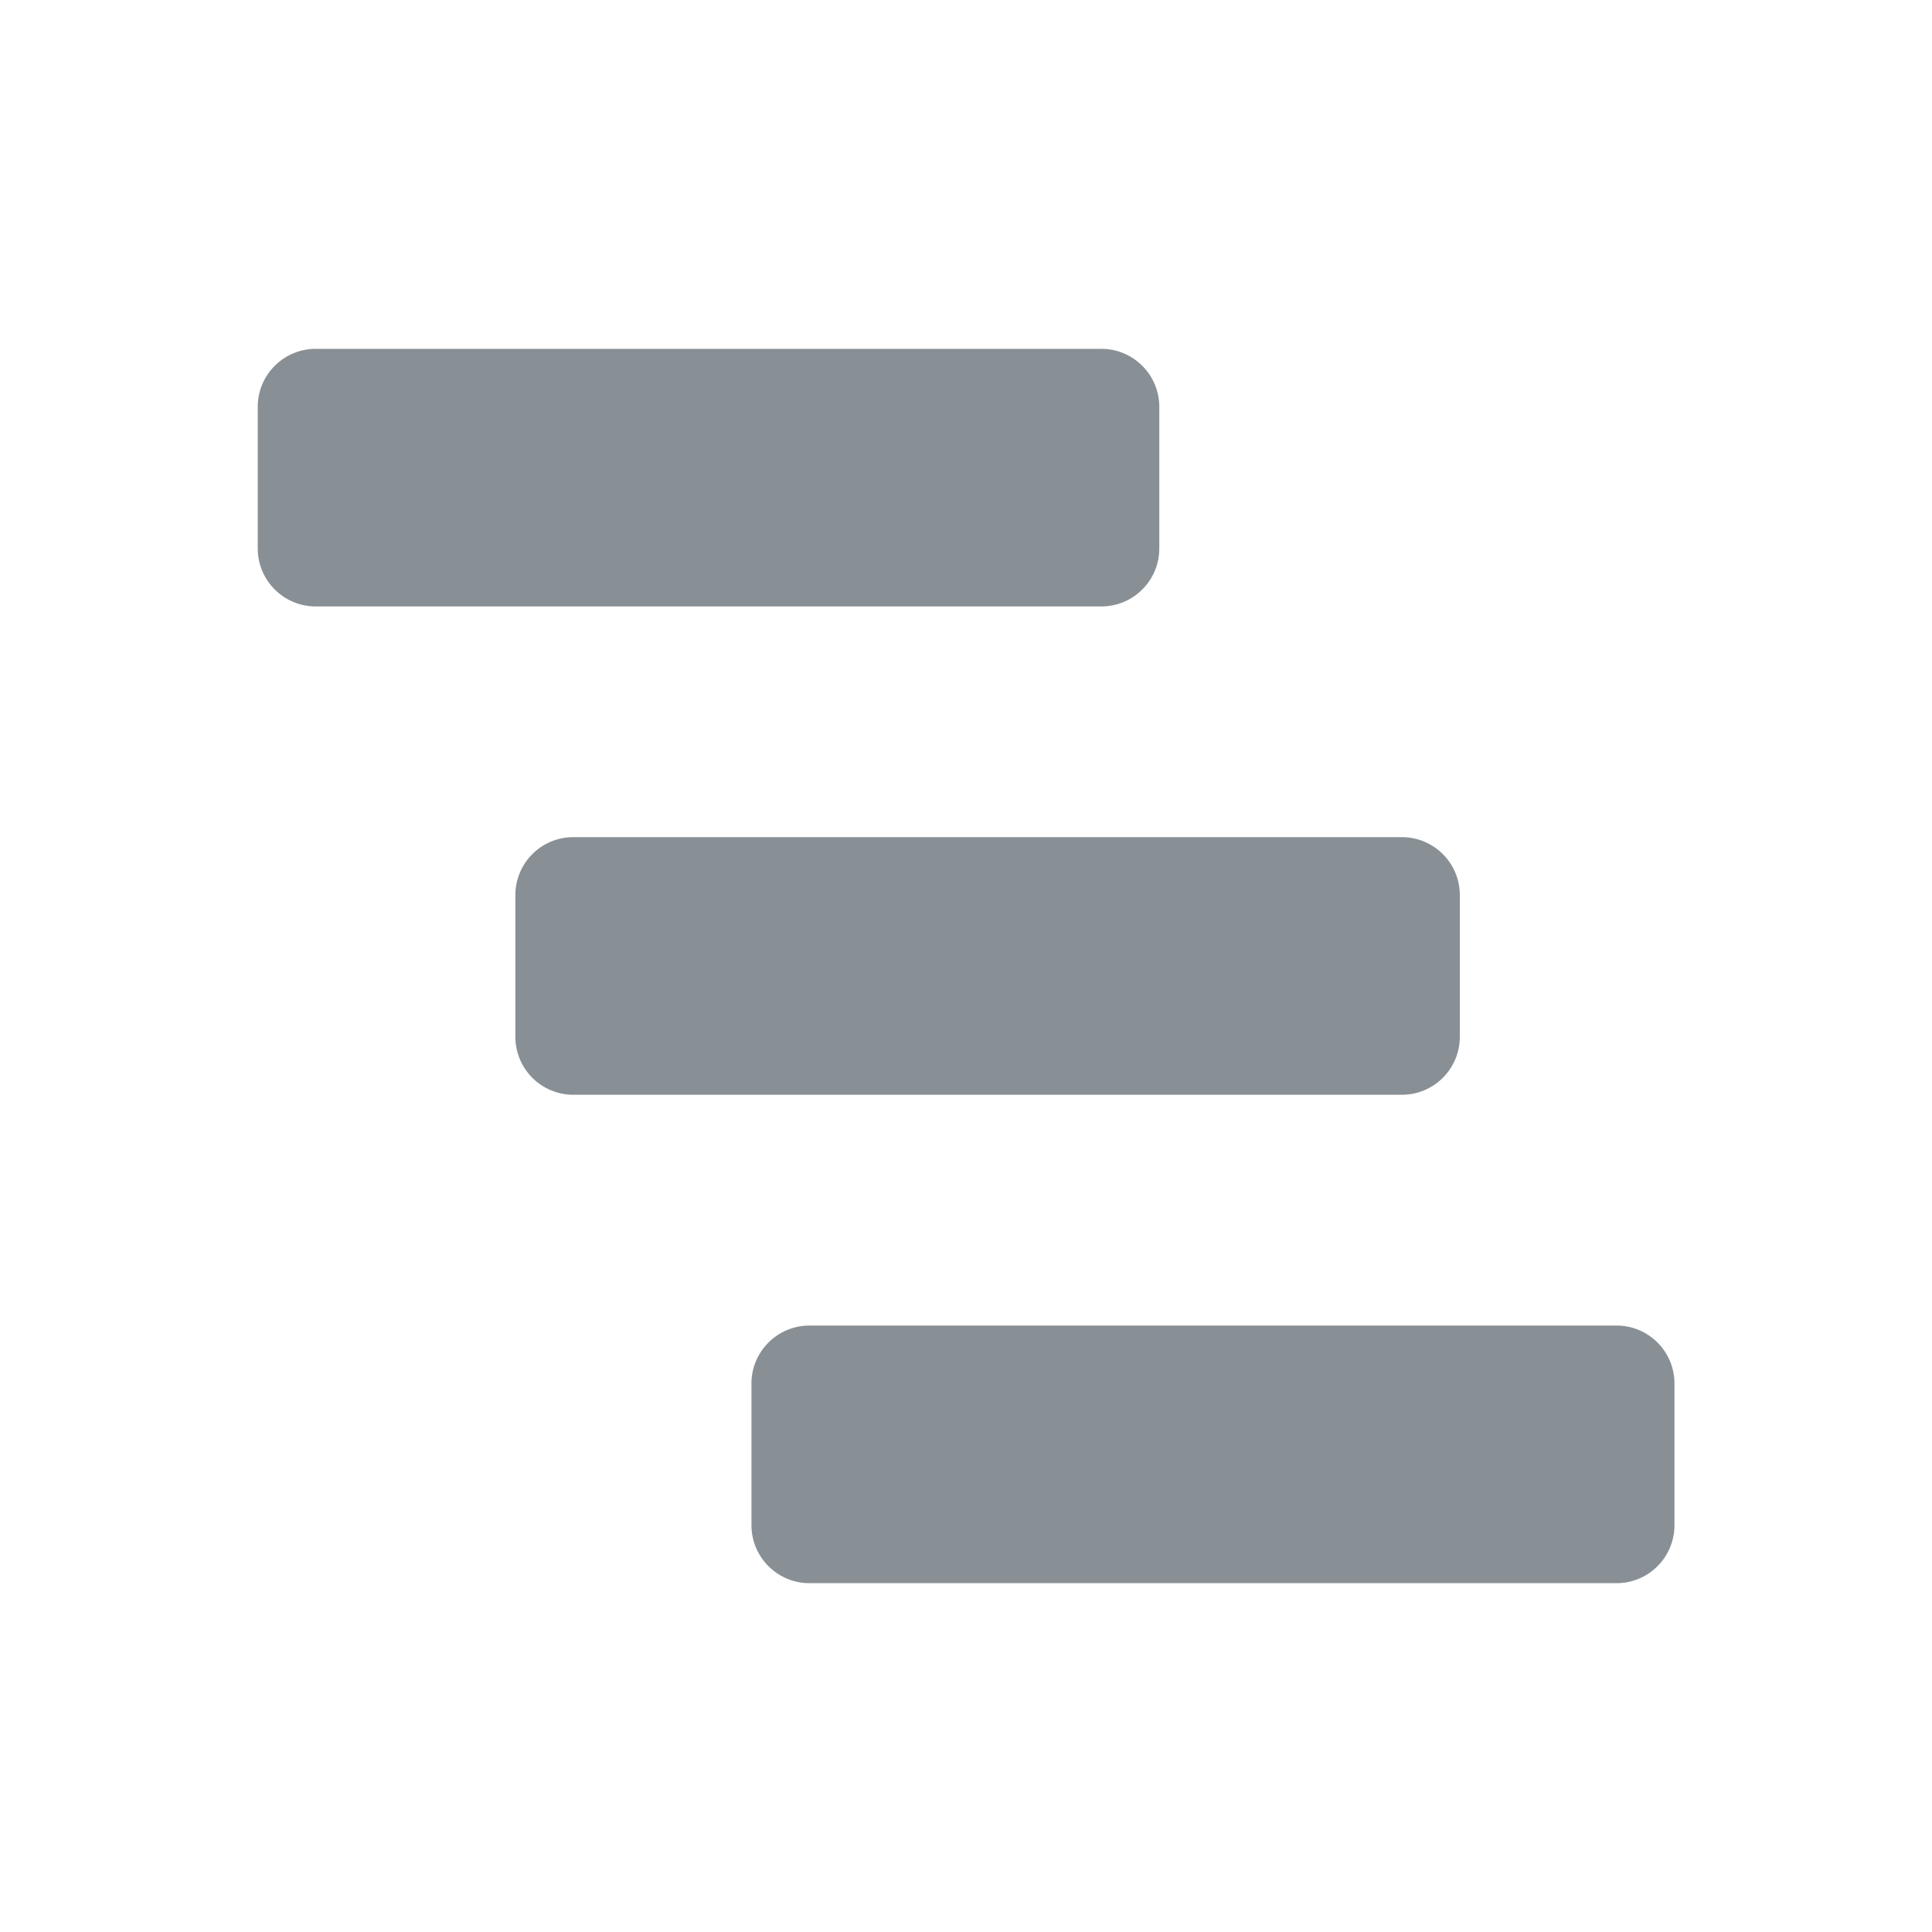 <svg width="20" height="20" viewBox="0 0 20 20" fill="none" xmlns="http://www.w3.org/2000/svg">
<path fill-rule="evenodd" clip-rule="evenodd" d="M2.668 4.211C2.668 3.88 2.937 3.611 3.268 3.611H11.401C11.732 3.611 12.001 3.88 12.001 4.211V5.678C12.001 6.009 11.732 6.278 11.401 6.278H3.268C2.937 6.278 2.668 6.009 2.668 5.678V4.211ZM5.335 9.266C5.335 8.935 5.603 8.666 5.935 8.666H14.512C14.844 8.666 15.112 8.935 15.112 9.266V10.733C15.112 11.064 14.844 11.333 14.512 11.333H5.935C5.603 11.333 5.335 11.064 5.335 10.733V9.266ZM8.379 13.722C8.048 13.722 7.779 13.991 7.779 14.322V15.789C7.779 16.12 8.048 16.389 8.379 16.389H16.734C17.066 16.389 17.334 16.12 17.334 15.789V14.322C17.334 13.991 17.066 13.722 16.734 13.722H8.379Z" fill="#889096"/>
</svg>
